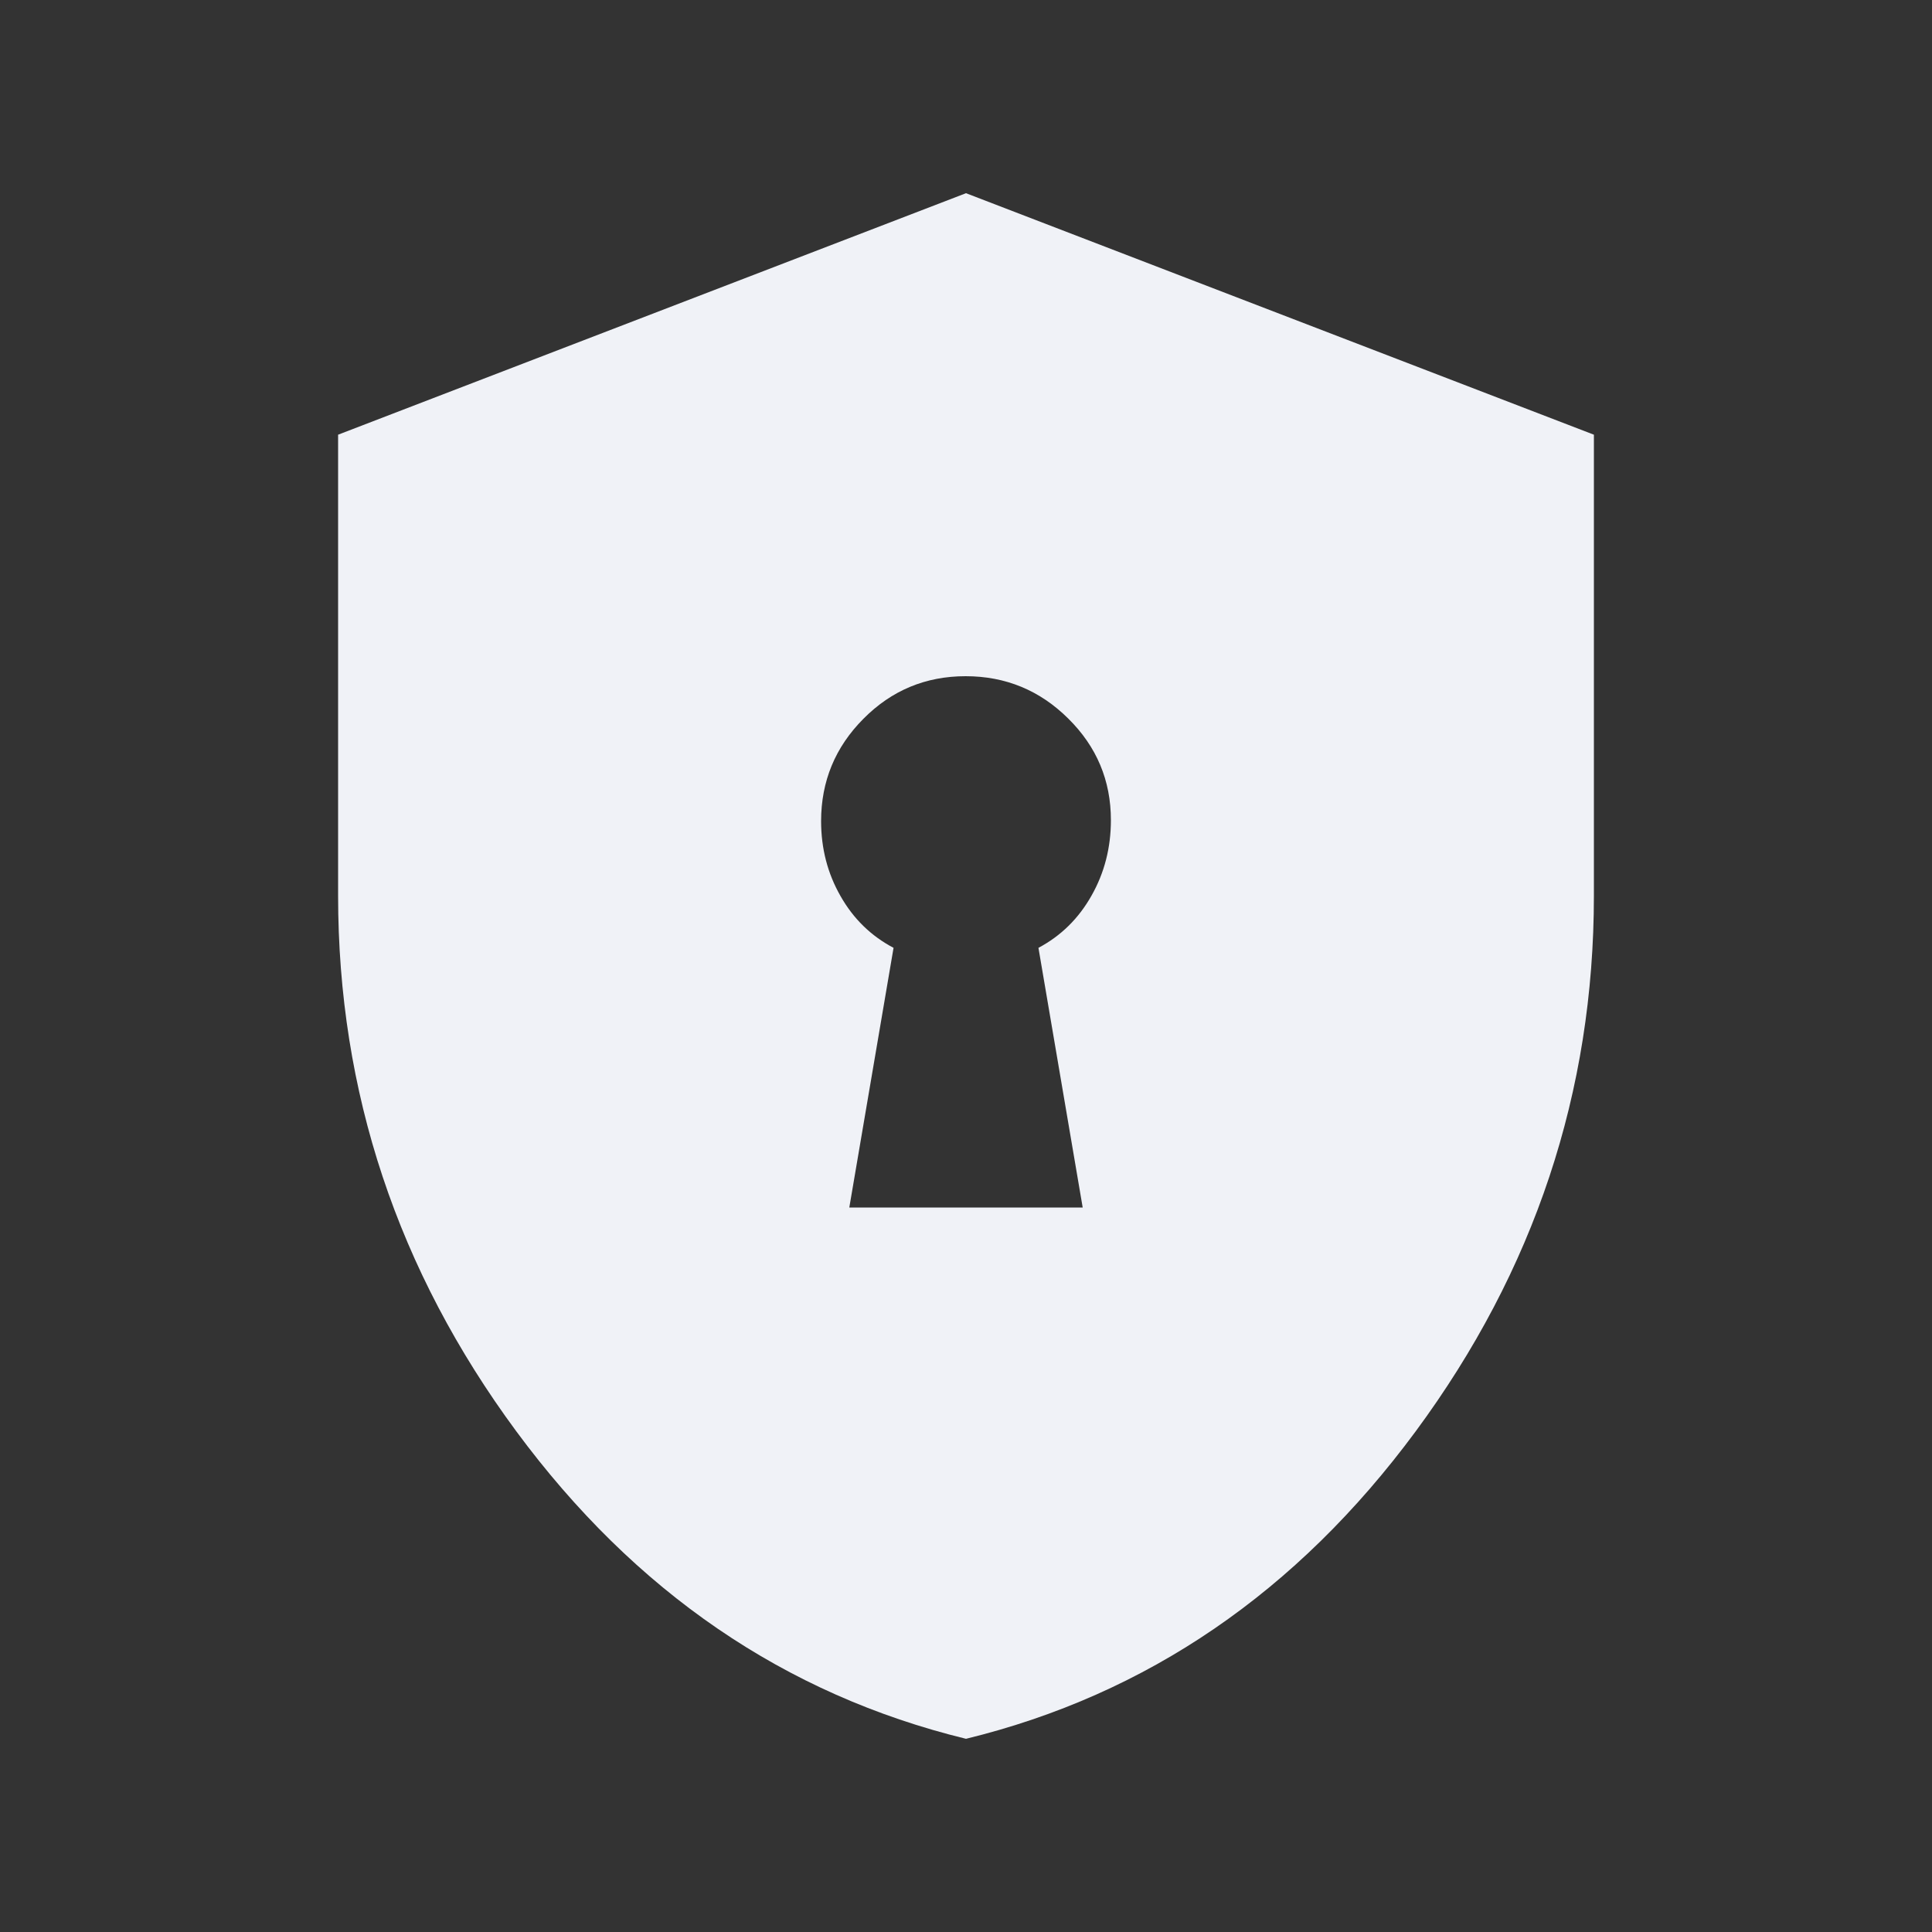 <svg width="20" height="20" viewBox="0 0 20 20" fill="none" xmlns="http://www.w3.org/2000/svg">
<rect x="0" y="0" width="20" height="20" fill="#333333" stroke="none"/>
<g id="encrypted">
<mask id="mask0_4540_532" style="mask-type:alpha" maskUnits="userSpaceOnUse" x="0" y="0" width="20" height="20">
<rect id="Bounding box" width="20" height="20" fill="#D9D9D9"/>
</mask>
<g mask="url(#mask0_4540_532)">
<path id="encrypted_2" d="M8.792 12.5H11.208L10.75 9.812C10.983 9.688 11.166 9.508 11.299 9.272C11.433 9.036 11.5 8.775 11.5 8.49C11.5 8.08 11.353 7.729 11.058 7.438C10.764 7.146 10.409 7 9.996 7C9.582 7 9.229 7.147 8.938 7.441C8.646 7.734 8.5 8.088 8.5 8.5C8.5 8.783 8.567 9.042 8.701 9.276C8.834 9.511 9.017 9.689 9.25 9.812L8.792 12.5ZM10 18C8.125 17.542 6.573 16.48 5.344 14.816C4.115 13.151 3.5 11.303 3.5 9.271V4.5L10 2L16.5 4.5V9.271C16.5 11.303 15.885 13.151 14.656 14.816C13.427 16.48 11.875 17.542 10 18Z" fill="#F0F2F7"/>
</g>
</g>
</svg>
